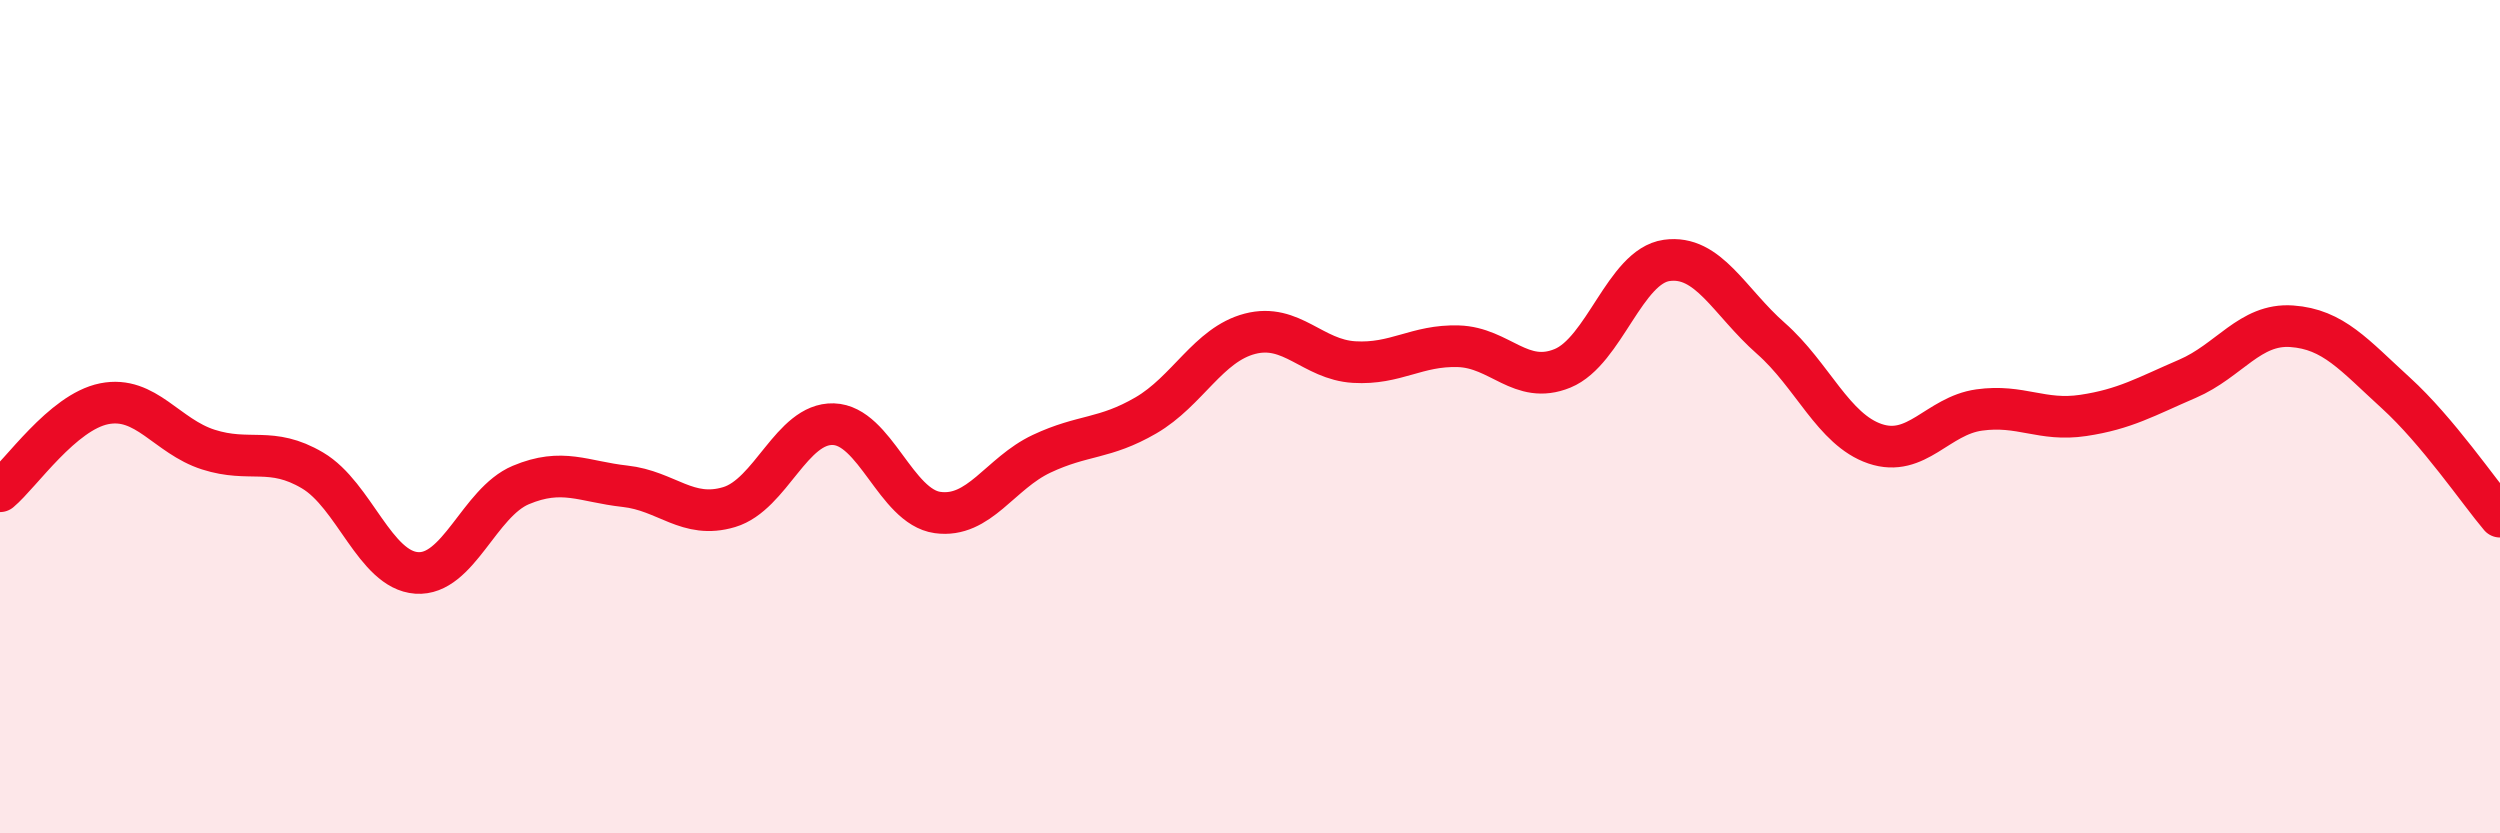 
    <svg width="60" height="20" viewBox="0 0 60 20" xmlns="http://www.w3.org/2000/svg">
      <path
        d="M 0,11.79 C 0.5,11.37 1.5,9.89 2.5,9.69 C 3.5,9.49 4,10.47 5,10.79 C 6,11.11 6.5,10.7 7.5,11.29 C 8.5,11.88 9,13.68 10,13.75 C 11,13.82 11.5,12.06 12.5,11.64 C 13.5,11.22 14,11.56 15,11.67 C 16,11.78 16.5,12.47 17.5,12.17 C 18.5,11.87 19,10.15 20,10.18 C 21,10.21 21.5,12.16 22.5,12.3 C 23.5,12.44 24,11.36 25,10.89 C 26,10.42 26.5,10.55 27.5,9.97 C 28.5,9.39 29,8.27 30,8.01 C 31,7.75 31.5,8.63 32.5,8.69 C 33.5,8.75 34,8.28 35,8.31 C 36,8.34 36.5,9.25 37.5,8.84 C 38.5,8.43 39,6.39 40,6.25 C 41,6.11 41.5,7.24 42.5,8.12 C 43.5,9 44,10.31 45,10.65 C 46,10.99 46.5,9.98 47.5,9.84 C 48.5,9.7 49,10.12 50,9.97 C 51,9.82 51.5,9.52 52.5,9.09 C 53.5,8.66 54,7.76 55,7.83 C 56,7.9 56.5,8.52 57.5,9.43 C 58.5,10.34 59.5,11.81 60,12.4L60 20L0 20Z"
        fill="#EB0A25"
        opacity="0.1"
        stroke-linecap="round"
        stroke-linejoin="round"
      />
      <path
        d="M 0,11.79 C 0.5,11.37 1.5,9.89 2.5,9.69 C 3.5,9.49 4,10.47 5,10.79 C 6,11.11 6.5,10.7 7.5,11.29 C 8.5,11.88 9,13.68 10,13.75 C 11,13.82 11.5,12.06 12.5,11.64 C 13.5,11.22 14,11.56 15,11.67 C 16,11.78 16.5,12.47 17.5,12.17 C 18.5,11.87 19,10.15 20,10.18 C 21,10.21 21.5,12.16 22.5,12.3 C 23.5,12.44 24,11.36 25,10.89 C 26,10.42 26.5,10.55 27.5,9.97 C 28.5,9.39 29,8.27 30,8.01 C 31,7.75 31.5,8.63 32.5,8.69 C 33.5,8.75 34,8.28 35,8.31 C 36,8.34 36.5,9.25 37.5,8.84 C 38.5,8.43 39,6.39 40,6.25 C 41,6.11 41.5,7.24 42.5,8.12 C 43.5,9 44,10.31 45,10.65 C 46,10.99 46.5,9.98 47.5,9.84 C 48.5,9.7 49,10.12 50,9.97 C 51,9.82 51.5,9.52 52.5,9.09 C 53.5,8.66 54,7.76 55,7.83 C 56,7.9 56.5,8.52 57.5,9.43 C 58.5,10.34 59.5,11.81 60,12.4"
        stroke="#EB0A25"
        stroke-width="1"
        fill="none"
        stroke-linecap="round"
        stroke-linejoin="round"
      />
    </svg>
  